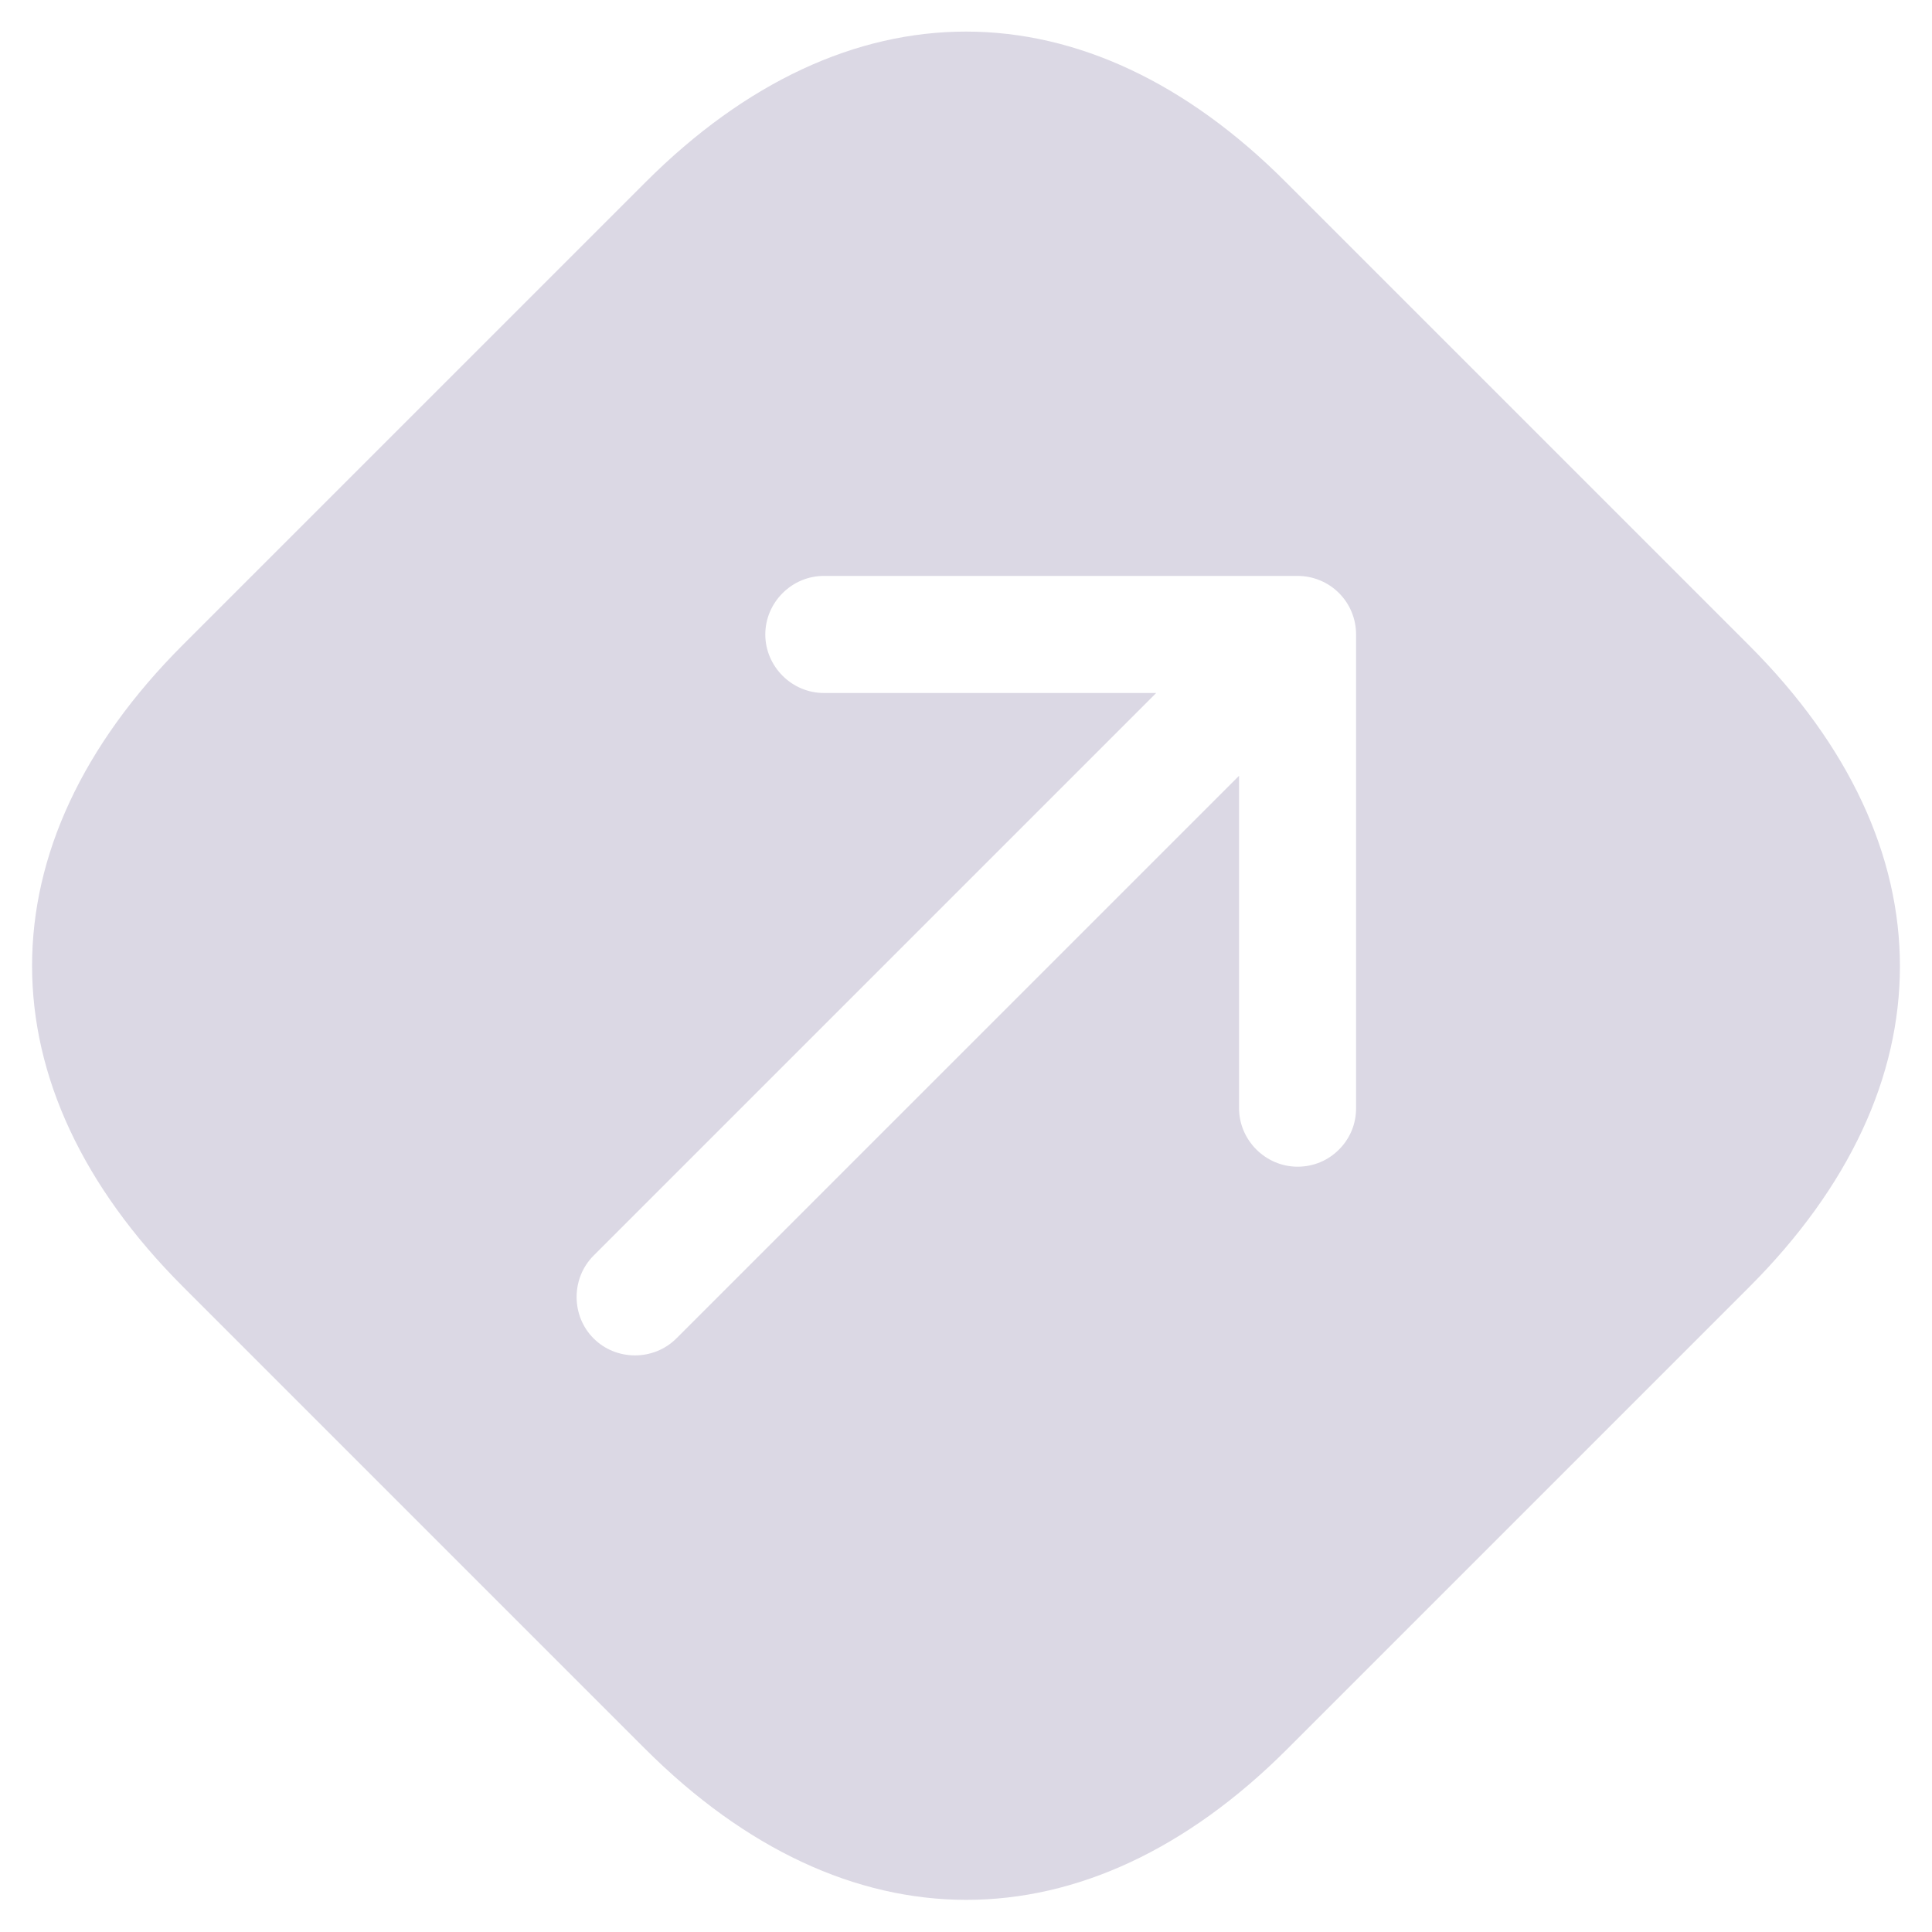<?xml version="1.0" encoding="UTF-8"?>
<svg xmlns="http://www.w3.org/2000/svg" width="42" height="42" viewBox="0 0 42 42" fill="none">
  <path d="M14.032 3.962L3.974 14.02C-0.395 18.39 -0.395 23.599 3.974 27.968L14.02 38.014C18.401 42.395 23.611 42.395 27.98 38.026L38.026 27.98C42.395 23.611 42.395 18.401 38.026 14.032L27.968 3.974C23.611 -0.407 18.401 -0.407 14.032 3.962ZM29.48 13.792V24.091C29.48 24.451 29.336 24.763 29.108 24.991C28.88 25.219 28.568 25.363 28.208 25.363C27.512 25.363 26.936 24.787 26.936 24.091V16.865L14.704 29.096C14.212 29.588 13.396 29.588 12.904 29.096C12.412 28.604 12.412 27.788 12.904 27.296L25.135 15.065H17.909C17.213 15.065 16.637 14.489 16.637 13.792C16.637 13.096 17.213 12.52 17.909 12.52L28.208 12.52C28.544 12.52 28.868 12.652 29.108 12.892C29.348 13.132 29.48 13.456 29.48 13.792Z" fill="#DBD8E4"></path>
</svg>
